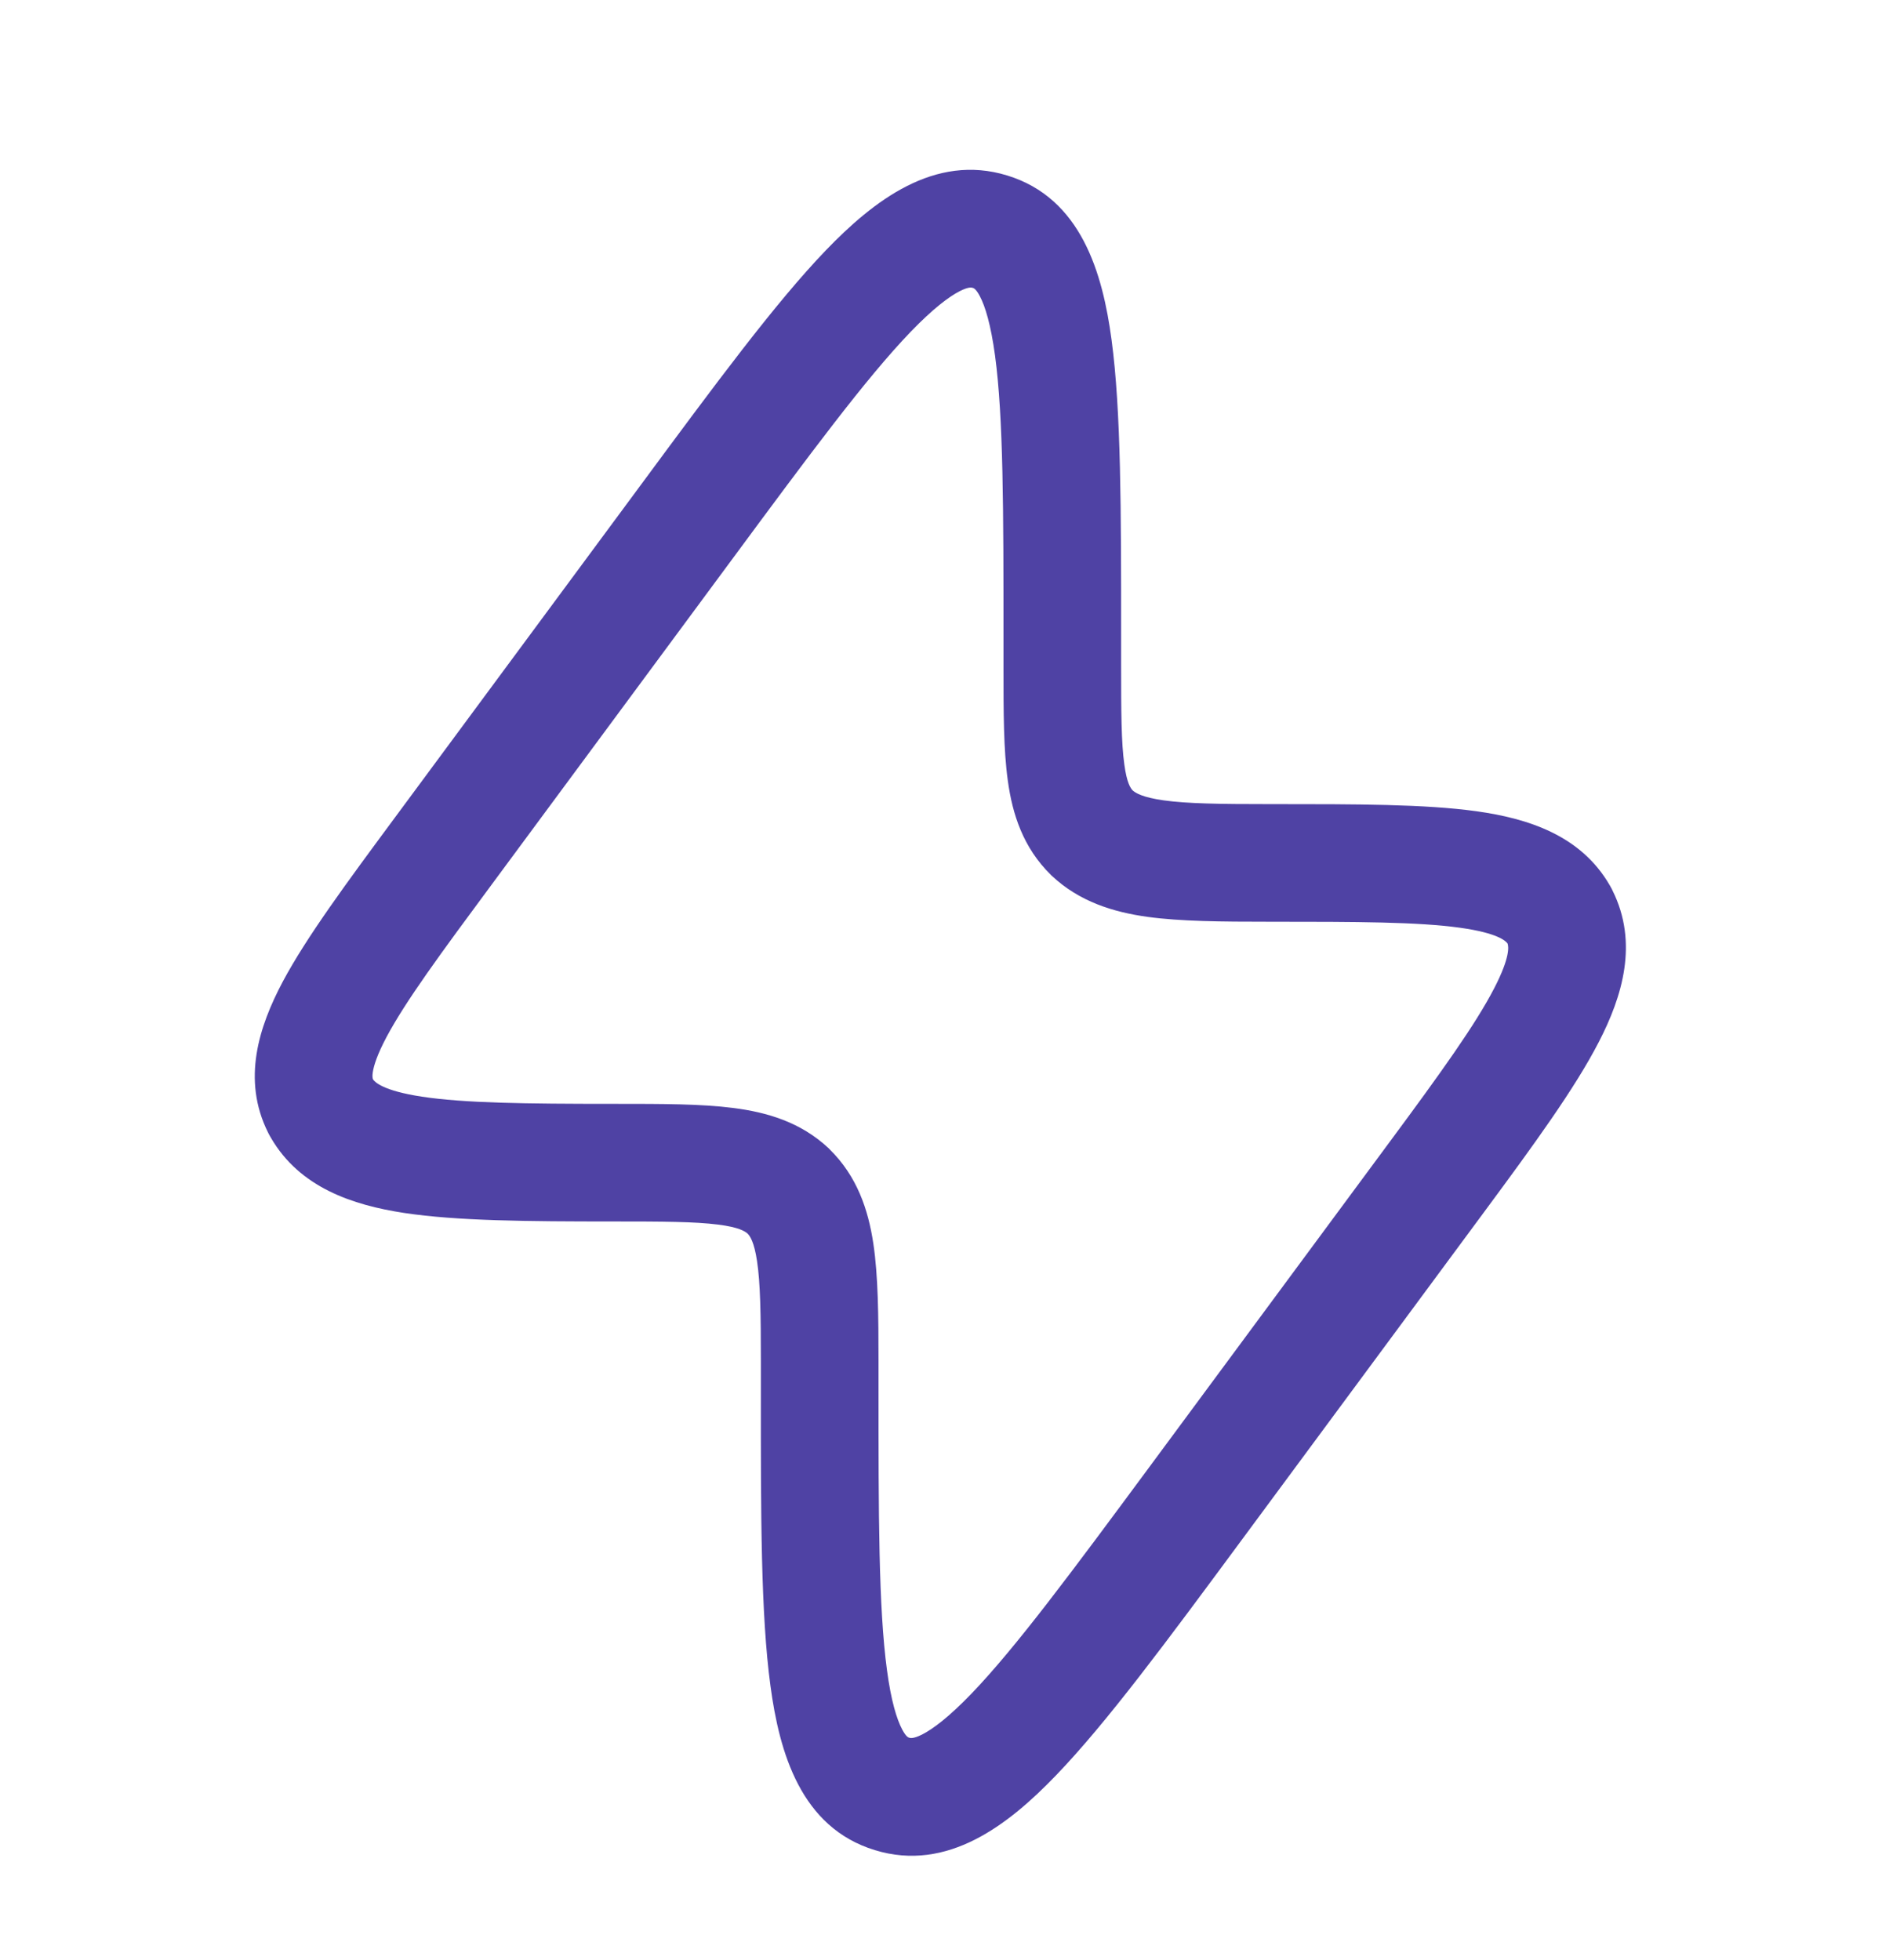 <?xml version="1.0" encoding="UTF-8"?> <svg xmlns="http://www.w3.org/2000/svg" width="24" height="25" viewBox="0 0 24 25" fill="none"><path fill-rule="evenodd" clip-rule="evenodd" d="M20.528 11.291C20.157 10.649 19.478 10.438 18.829 10.347C18.175 10.256 17.301 10.256 16.242 10.256L16.182 10.256C15.552 10.256 15.14 10.25 14.84 10.208C14.569 10.17 14.482 10.114 14.445 10.082C14.418 10.054 14.37 9.988 14.338 9.751C14.299 9.471 14.297 9.088 14.297 8.474V8.1C14.297 6.512 14.297 5.241 14.175 4.334C14.061 3.483 13.788 2.527 12.844 2.238C11.916 1.953 11.138 2.563 10.533 3.191C9.889 3.861 9.124 4.896 8.166 6.193L5.029 10.437C4.418 11.263 3.91 11.951 3.606 12.52C3.303 13.091 3.081 13.768 3.418 14.444L3.42 14.447L3.423 14.454L3.427 14.462L3.431 14.469L3.436 14.478L3.44 14.486L3.444 14.493L3.449 14.501L3.453 14.508L3.454 14.51C3.822 15.147 4.498 15.37 5.152 15.47C5.827 15.572 6.726 15.579 7.818 15.579C8.454 15.579 8.86 15.581 9.158 15.619C9.422 15.652 9.5 15.704 9.534 15.734C9.564 15.765 9.617 15.838 9.654 16.084C9.696 16.364 9.703 16.754 9.703 17.361L9.703 17.735C9.702 19.323 9.702 20.594 9.825 21.501C9.939 22.352 10.212 23.308 11.156 23.597C12.084 23.882 12.862 23.272 13.466 22.644C14.111 21.974 14.876 20.939 15.834 19.642L18.933 15.449C19.564 14.595 20.083 13.883 20.389 13.289C20.689 12.708 20.897 12.027 20.563 11.357L20.562 11.355L20.559 11.348L20.555 11.34L20.551 11.332L20.546 11.324L20.542 11.316L20.538 11.308L20.533 11.3L20.529 11.293L20.528 11.291ZM11.614 4.231C11.046 4.822 10.338 5.777 9.335 7.135L6.273 11.278C5.615 12.167 5.175 12.766 4.93 13.225C4.811 13.449 4.767 13.59 4.754 13.675C4.746 13.728 4.751 13.752 4.757 13.767C4.781 13.802 4.886 13.912 5.379 13.987C5.917 14.069 6.69 14.079 7.818 14.079L7.864 14.079C8.441 14.079 8.944 14.079 9.348 14.131C9.781 14.186 10.211 14.311 10.568 14.646L10.574 14.652L10.579 14.658C10.929 15.001 11.072 15.427 11.137 15.86C11.199 16.274 11.203 16.783 11.203 17.361L11.203 17.67C11.203 19.337 11.204 20.507 11.311 21.301C11.364 21.696 11.436 21.928 11.505 22.058C11.556 22.155 11.586 22.161 11.594 22.163L11.595 22.163L11.597 22.164C11.607 22.167 11.644 22.18 11.758 22.123C11.9 22.051 12.103 21.897 12.386 21.604C12.954 21.013 13.661 20.058 14.665 18.7L17.727 14.557C18.381 13.673 18.817 13.065 19.056 12.602C19.261 12.205 19.238 12.07 19.225 12.034C19.202 12.002 19.101 11.9 18.621 11.833C18.084 11.758 17.316 11.756 16.182 11.756C15.579 11.756 15.056 11.752 14.633 11.694C14.197 11.633 13.765 11.501 13.412 11.169L13.406 11.164L13.401 11.158C13.047 10.811 12.911 10.386 12.852 9.956C12.797 9.562 12.797 9.073 12.797 8.523L12.797 8.165C12.797 6.498 12.796 5.328 12.689 4.534C12.635 4.139 12.564 3.907 12.495 3.777C12.444 3.68 12.414 3.674 12.406 3.672L12.404 3.672L12.403 3.671C12.392 3.668 12.355 3.655 12.242 3.712C12.1 3.784 11.897 3.938 11.614 4.231Z" fill="#4F42A4"></path></svg> 
